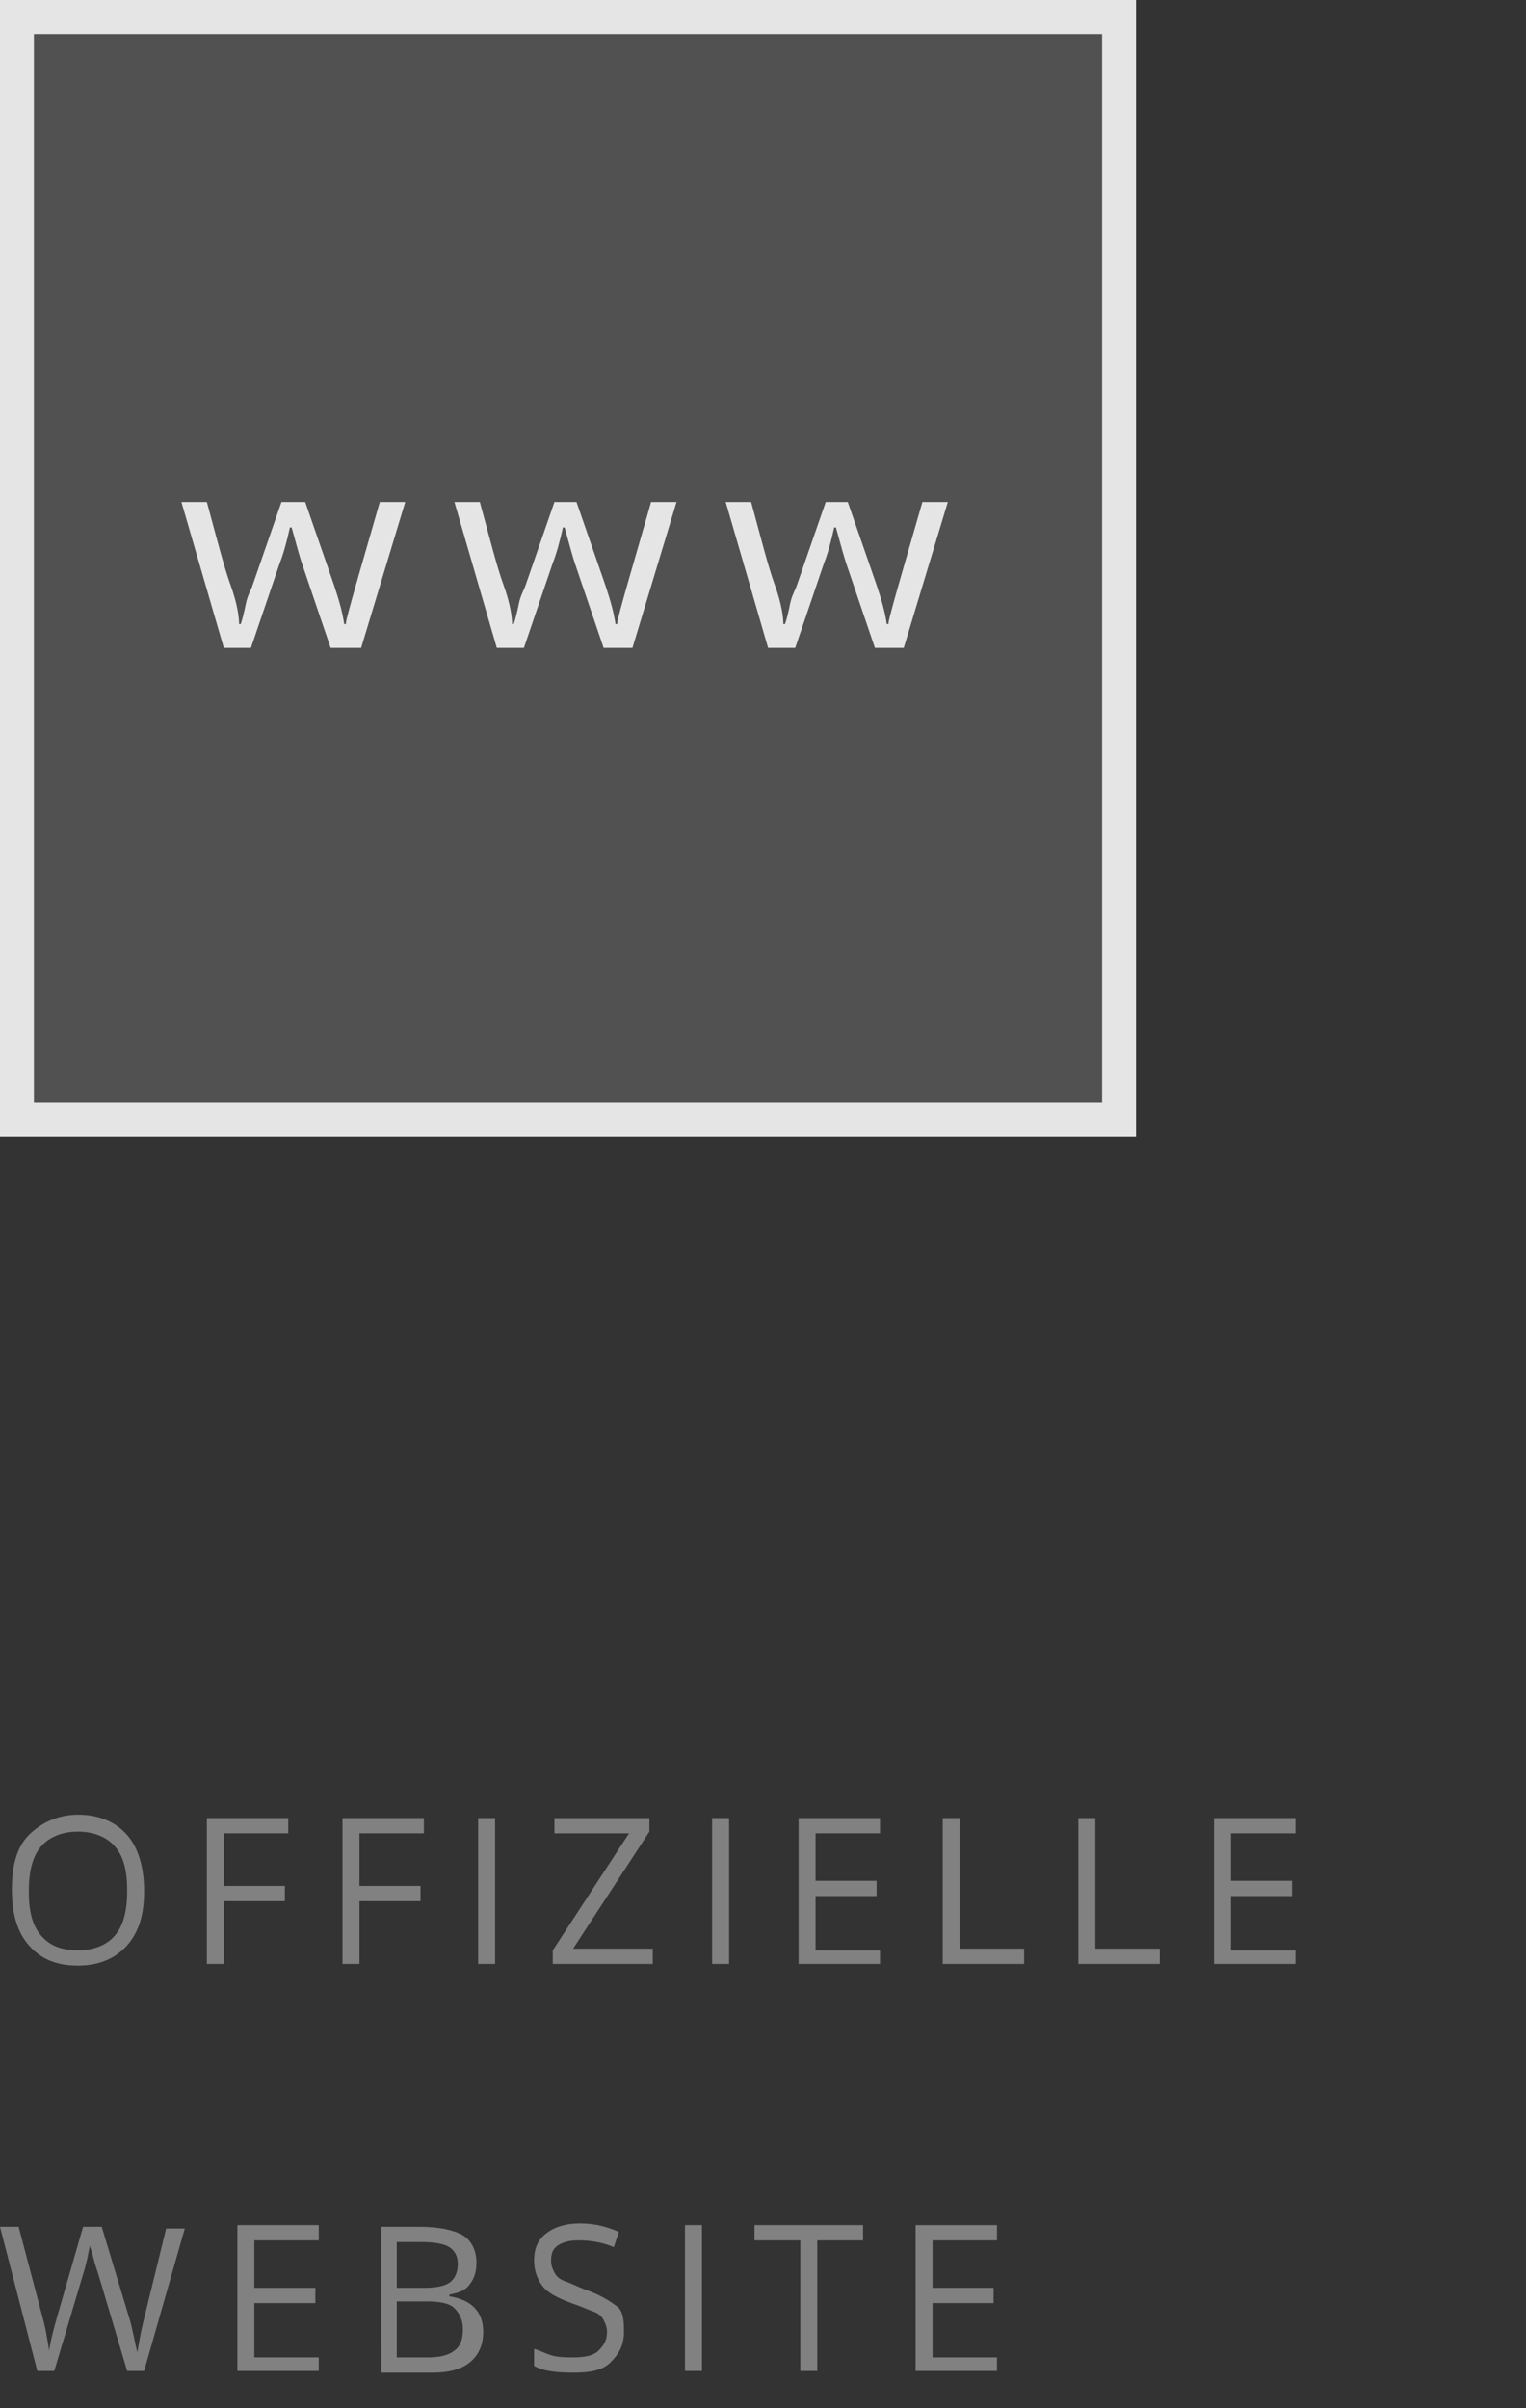 <?xml version="1.0" encoding="utf-8"?>
<!-- Generator: Adobe Illustrator 20.1.0, SVG Export Plug-In . SVG Version: 6.00 Build 0)  -->
<svg version="1.1" id="Ebene_1" xmlns="http://www.w3.org/2000/svg" xmlns:xlink="http://www.w3.org/1999/xlink" x="0px" y="0px"
	 viewBox="0 0 90 142" style="enable-background:new 0 0 90 142;" xml:space="preserve">
<rect x="0" y="0" width="90" height="142" fill="#333333" stroke="none"/>
<style type="text/css">
	.st0{opacity:0.15;fill:#FFFFFF;}
	.st1{opacity:0.85;fill:none;stroke:#FFFFFF;stroke-width:2;stroke-miterlimit:10;}
	.st2{opacity:0.38;}
	.st3{fill:#FFFFFF;}
	.st4{opacity:0.85;}
</style>
<rect x="0" y="0" class="st0" width="67" height="67"/>
<rect x="1" y="1" class="st1" width="65" height="65"/>
<g class="st2">
	<path class="st3" d="M8.5,111.5c0,1.4-0.3,2.4-1,3.2s-1.7,1.2-2.9,1.2c-1.3,0-2.2-0.4-2.9-1.2s-1-1.9-1-3.3c0-1.4,0.3-2.5,1-3.2
		s1.7-1.2,2.9-1.2c1.2,0,2.2,0.4,2.9,1.2S8.5,110.2,8.5,111.5z M1.7,111.5c0,1.2,0.2,2,0.7,2.6s1.2,0.9,2.2,0.9
		c0.9,0,1.7-0.3,2.2-0.9s0.7-1.5,0.7-2.6c0-1.2-0.2-2-0.7-2.6S5.5,108,4.6,108c-0.9,0-1.7,0.3-2.2,0.9S1.7,110.4,1.7,111.5z"/>
	<path class="st3" d="M13.2,115.8h-1v-8.6H17v0.9h-3.8v3.1h3.6v0.9h-3.6V115.8z"/>
	<path class="st3" d="M21.2,115.8h-1v-8.6H25v0.9h-3.8v3.1h3.6v0.9h-3.6V115.8z"/>
	<path class="st3" d="M28.2,115.8v-8.6h1v8.6H28.2z"/>
	<path class="st3" d="M38.5,115.8h-5.9V115l4.5-6.9h-4.4v-0.9h5.6v0.8l-4.5,6.9h4.7V115.8z"/>
	<path class="st3" d="M42,115.8v-8.6h1v8.6H42z"/>
	<path class="st3" d="M51.9,115.8h-4.8v-8.6h4.8v0.9h-3.8v2.8h3.6v0.9h-3.6v3.2h3.8V115.8z"/>
	<path class="st3" d="M55.6,115.8v-8.6h1v7.7h3.8v0.9H55.6z"/>
	<path class="st3" d="M63.6,115.8v-8.6h1v7.7h3.8v0.9H63.6z"/>
	<path class="st3" d="M76.4,115.8h-4.8v-8.6h4.8v0.9h-3.8v2.8h3.6v0.9h-3.6v3.2h3.8V115.8z"/>
	<path class="st3" d="M8.5,139.8h-1l-1.7-5.7c-0.1-0.3-0.2-0.6-0.3-1s-0.2-0.6-0.2-0.7c-0.1,0.5-0.2,1.1-0.4,1.7l-1.7,5.7h-1
		L0,131.3h1.1l1.4,5.3c0.2,0.7,0.3,1.4,0.4,2c0.1-0.7,0.3-1.4,0.5-2.1l1.5-5.2h1.1l1.6,5.3c0.2,0.6,0.3,1.3,0.5,2.1
		c0.1-0.6,0.2-1.2,0.4-2l1.3-5.3h1.1L8.5,139.8z"/>
	<path class="st3" d="M18.7,139.8H14v-8.6h4.8v0.9h-3.8v2.8h3.6v0.9h-3.6v3.2h3.8V139.8z"/>
	<path class="st3" d="M22.4,131.3h2.4c1.1,0,2,0.2,2.5,0.5s0.8,0.9,0.8,1.6c0,0.5-0.1,0.9-0.4,1.3s-0.7,0.5-1.2,0.6v0.1
		c1.3,0.2,2,0.9,2,2.1c0,0.8-0.3,1.4-0.8,1.8s-1.2,0.6-2.2,0.6h-3V131.3z M23.4,134.9h1.6c0.7,0,1.2-0.1,1.5-0.3s0.5-0.6,0.5-1.1
		c0-0.5-0.2-0.8-0.5-1s-0.9-0.3-1.6-0.3h-1.5V134.9z M23.4,135.8v3.2h1.8c0.7,0,1.2-0.1,1.6-0.4s0.5-0.7,0.5-1.3
		c0-0.5-0.2-0.9-0.5-1.2s-0.9-0.4-1.6-0.4H23.4z"/>
	<path class="st3" d="M36.8,137.5c0,0.8-0.3,1.3-0.8,1.8s-1.3,0.6-2.2,0.6c-1,0-1.8-0.1-2.3-0.4v-1c0.4,0.1,0.7,0.3,1.1,0.4
		s0.8,0.1,1.2,0.1c0.7,0,1.2-0.1,1.5-0.4s0.5-0.6,0.5-1.1c0-0.3-0.1-0.5-0.2-0.7s-0.3-0.4-0.6-0.5s-0.7-0.3-1.3-0.5
		c-0.8-0.3-1.4-0.6-1.7-1s-0.5-0.9-0.5-1.5c0-0.7,0.2-1.2,0.7-1.6s1.2-0.6,2-0.6c0.9,0,1.6,0.2,2.3,0.5l-0.3,0.9
		c-0.7-0.3-1.4-0.4-2.1-0.4c-0.5,0-0.9,0.1-1.2,0.3s-0.4,0.5-0.4,0.9c0,0.3,0.1,0.5,0.2,0.7s0.3,0.4,0.6,0.5s0.7,0.3,1.2,0.5
		c0.9,0.3,1.5,0.7,1.9,1S36.8,137,36.8,137.5z"/>
	<path class="st3" d="M40.4,139.8v-8.6h1v8.6H40.4z"/>
	<path class="st3" d="M48.2,139.8h-1v-7.7h-2.7v-0.9h6.4v0.9h-2.7V139.8z"/>
	<path class="st3" d="M58.7,139.8H54v-8.6h4.8v0.9H55v2.8h3.6v0.9H55v3.2h3.8V139.8z"/>
</g>
<g class="st4">
	<path class="st3" d="M19.5,38.2l-1.7-5c-0.1-0.3-0.3-1-0.6-2.1h-0.1c-0.2,0.9-0.4,1.6-0.6,2.1l-1.7,5h-1.6l-2.5-8.6h1.5
		c0.6,2.2,1,3.8,1.4,4.9s0.5,1.9,0.5,2.3h0.1c0.1-0.3,0.2-0.7,0.3-1.2c0.1-0.5,0.3-0.8,0.4-1.1l1.7-4.9H18l1.7,4.9
		c0.3,0.9,0.5,1.6,0.6,2.3h0.1c0-0.2,0.1-0.5,0.2-0.9c0.1-0.4,0.7-2.5,1.8-6.3h1.5l-2.6,8.6H19.5z"/>
	<path class="st3" d="M35.6,38.2l-1.7-5c-0.1-0.3-0.3-1-0.6-2.1h-0.1c-0.2,0.9-0.4,1.6-0.6,2.1l-1.7,5h-1.6l-2.5-8.6h1.5
		c0.6,2.2,1,3.8,1.4,4.9s0.5,1.9,0.5,2.3h0.1c0.1-0.3,0.2-0.7,0.3-1.2c0.1-0.5,0.3-0.8,0.4-1.1l1.7-4.9H34l1.7,4.9
		c0.3,0.9,0.5,1.6,0.6,2.3h0.1c0-0.2,0.1-0.5,0.2-0.9c0.1-0.4,0.7-2.5,1.8-6.3h1.5l-2.6,8.6H35.6z"/>
	<path class="st3" d="M51.6,38.2l-1.7-5c-0.1-0.3-0.3-1-0.6-2.1h-0.1c-0.2,0.9-0.4,1.6-0.6,2.1l-1.7,5h-1.6l-2.5-8.6h1.5
		c0.6,2.2,1,3.8,1.4,4.9s0.5,1.9,0.5,2.3h0.1c0.1-0.3,0.2-0.7,0.3-1.2c0.1-0.5,0.3-0.8,0.4-1.1l1.7-4.9H50l1.7,4.9
		c0.3,0.9,0.5,1.6,0.6,2.3h0.1c0-0.2,0.1-0.5,0.2-0.9c0.1-0.4,0.7-2.5,1.8-6.3h1.5l-2.6,8.6H51.6z"/>
</g>
</svg>
